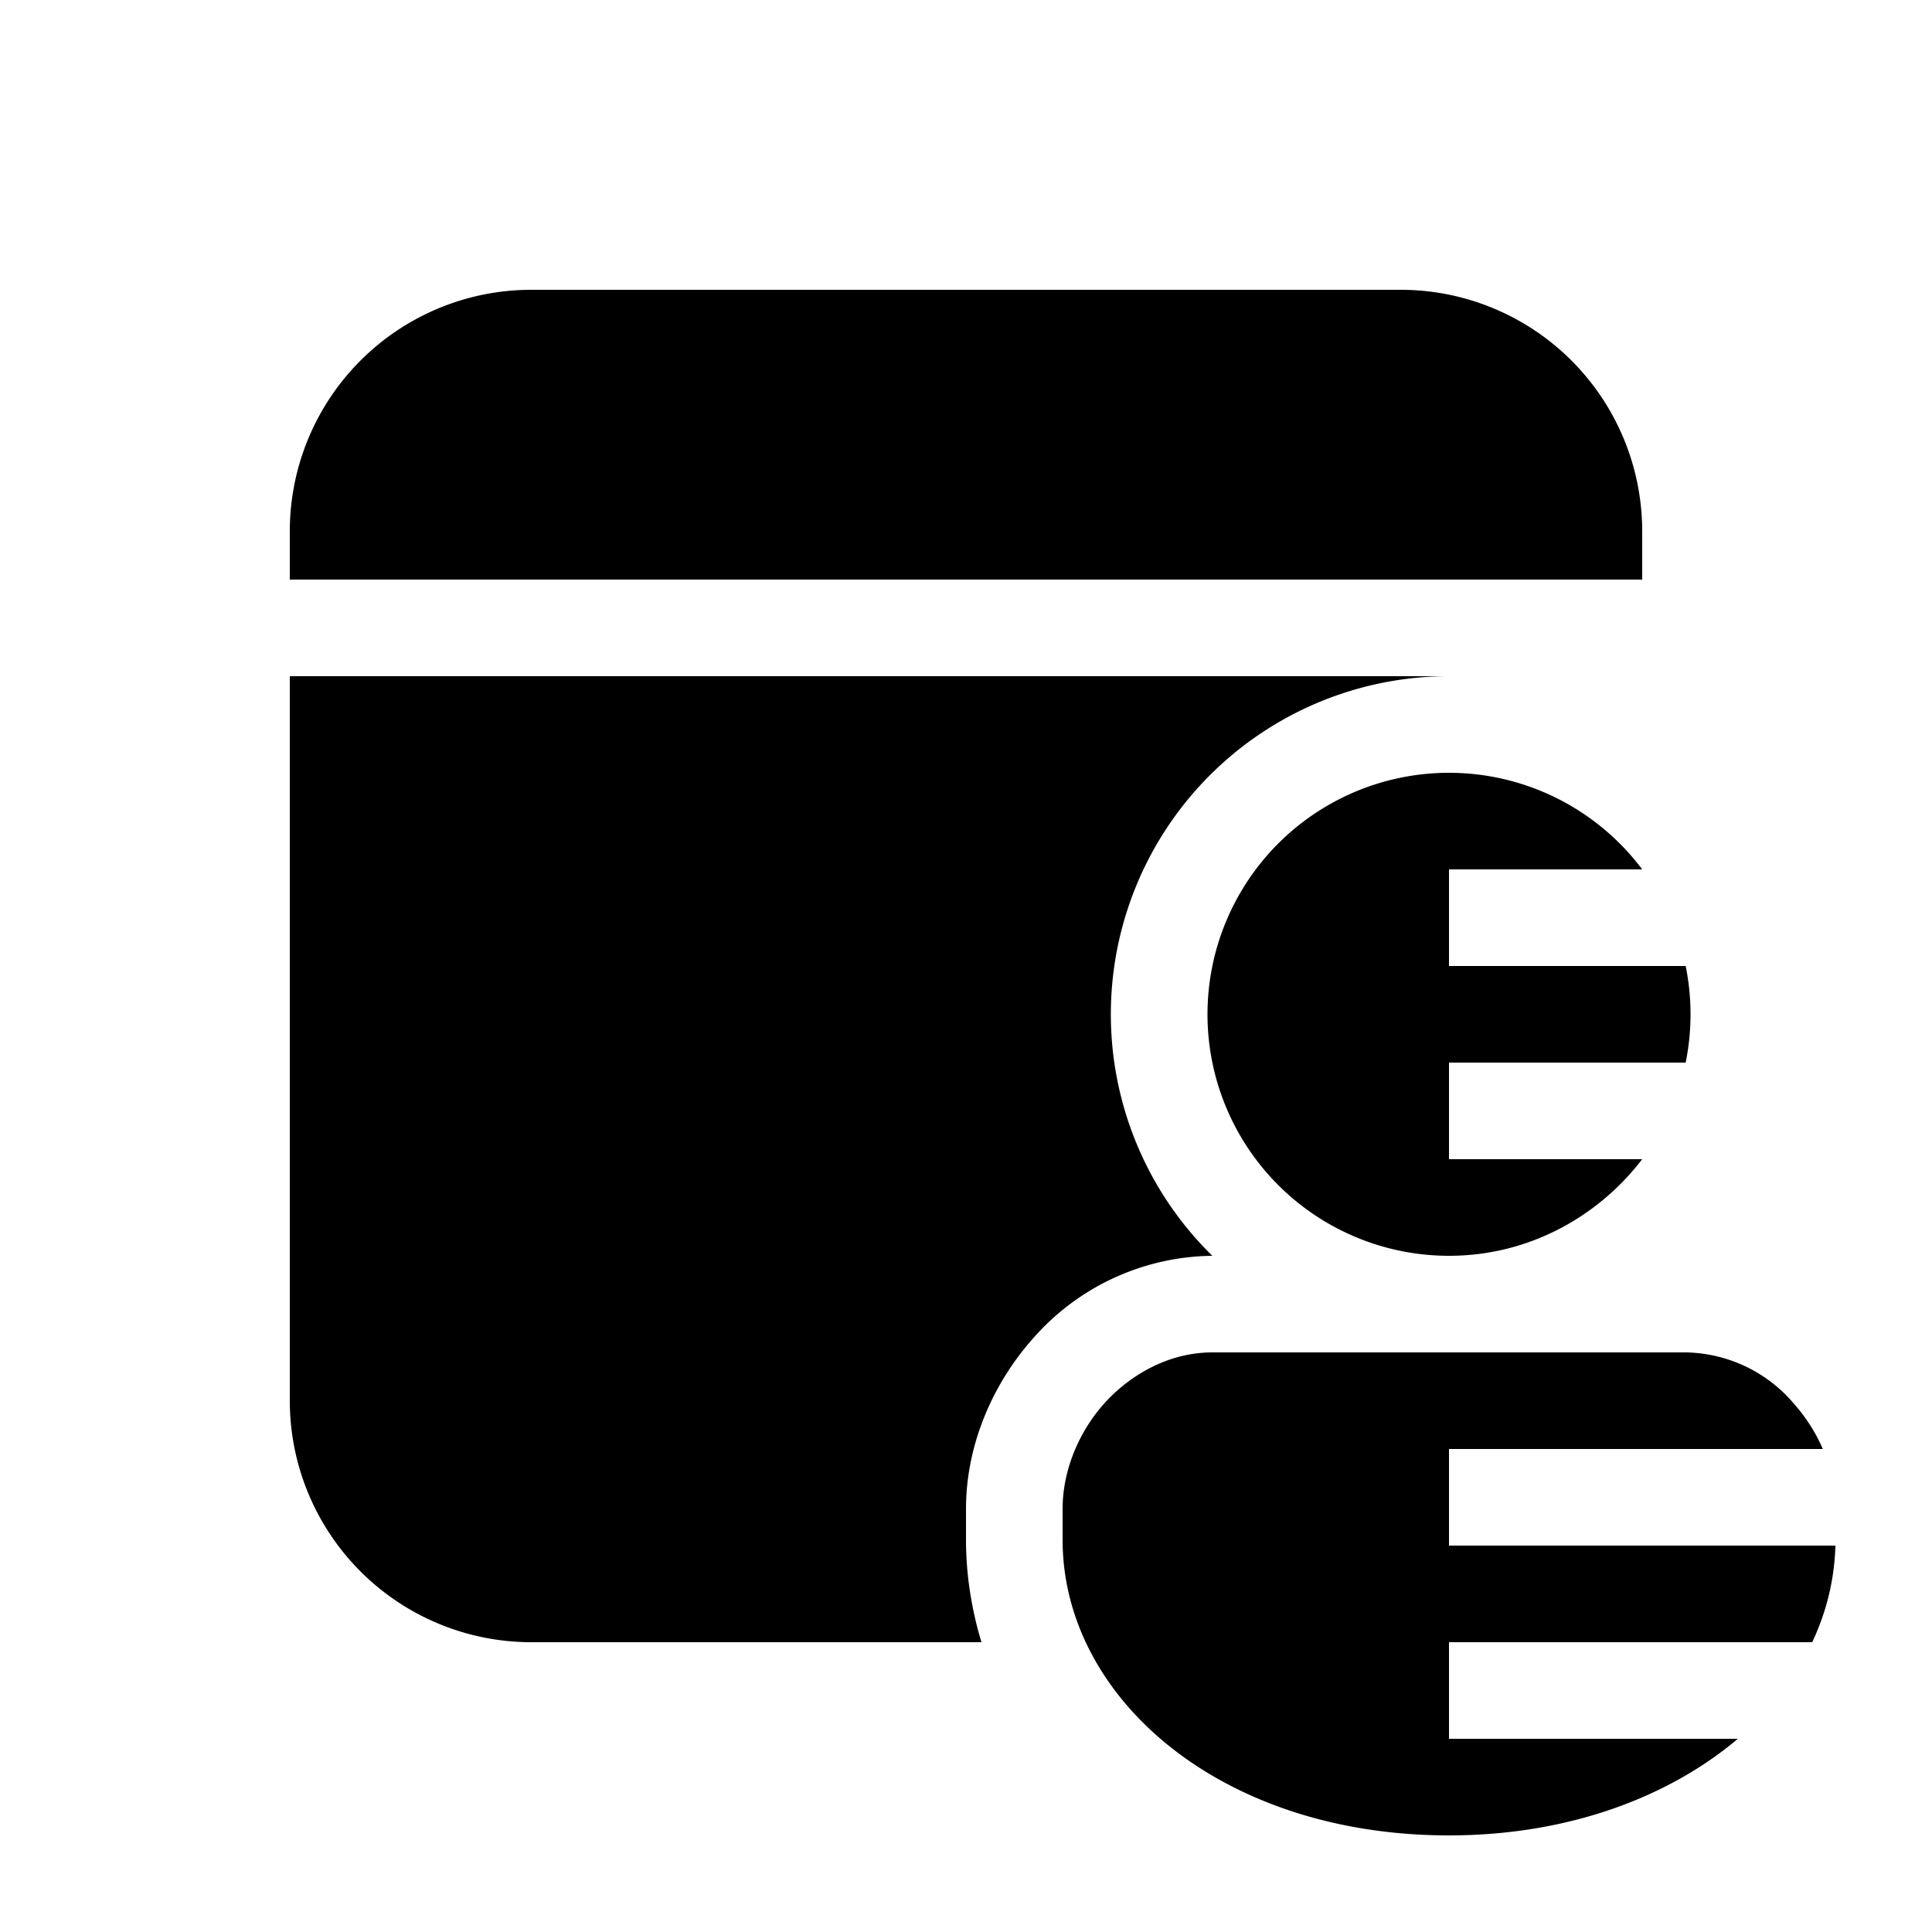 <svg width="20" height="20" viewBox="0 0 20 20" fill="context-fill" xmlns="http://www.w3.org/2000/svg"><path d="M3 5.5A2.5 2.5 0 015.5 3h9A2.5 2.5 0 0117 5.5V6H3v1h12a3.5 3.5 0 00-2.45 6 2.5 2.5 0 00-1.86.86c-.4.45-.69 1.08-.69 1.76v.32c0 .37.06.73.16 1.06H5.5A2.5 2.5 0 013 14.5v-9z"/><path d="M15 13a2.5 2.5 0 112-4h-2v1h2.45a2.51 2.51 0 010 1H15v1h2c-.46.6-1.18 1-2 1z"/><path d="M12.55 14c-.46 0-.86.24-1.12.53-.26.29-.43.69-.43 1.09v.32c0 1.63 1.63 3.06 4 3.06 1.24 0 2.28-.4 2.99-1H15v-1h3.76c.15-.32.23-.65.24-1h-4v-1h3.87a1.78 1.78 0 00-.3-.47 1.5 1.5 0 00-1.12-.53h-4.9z"/></svg>
